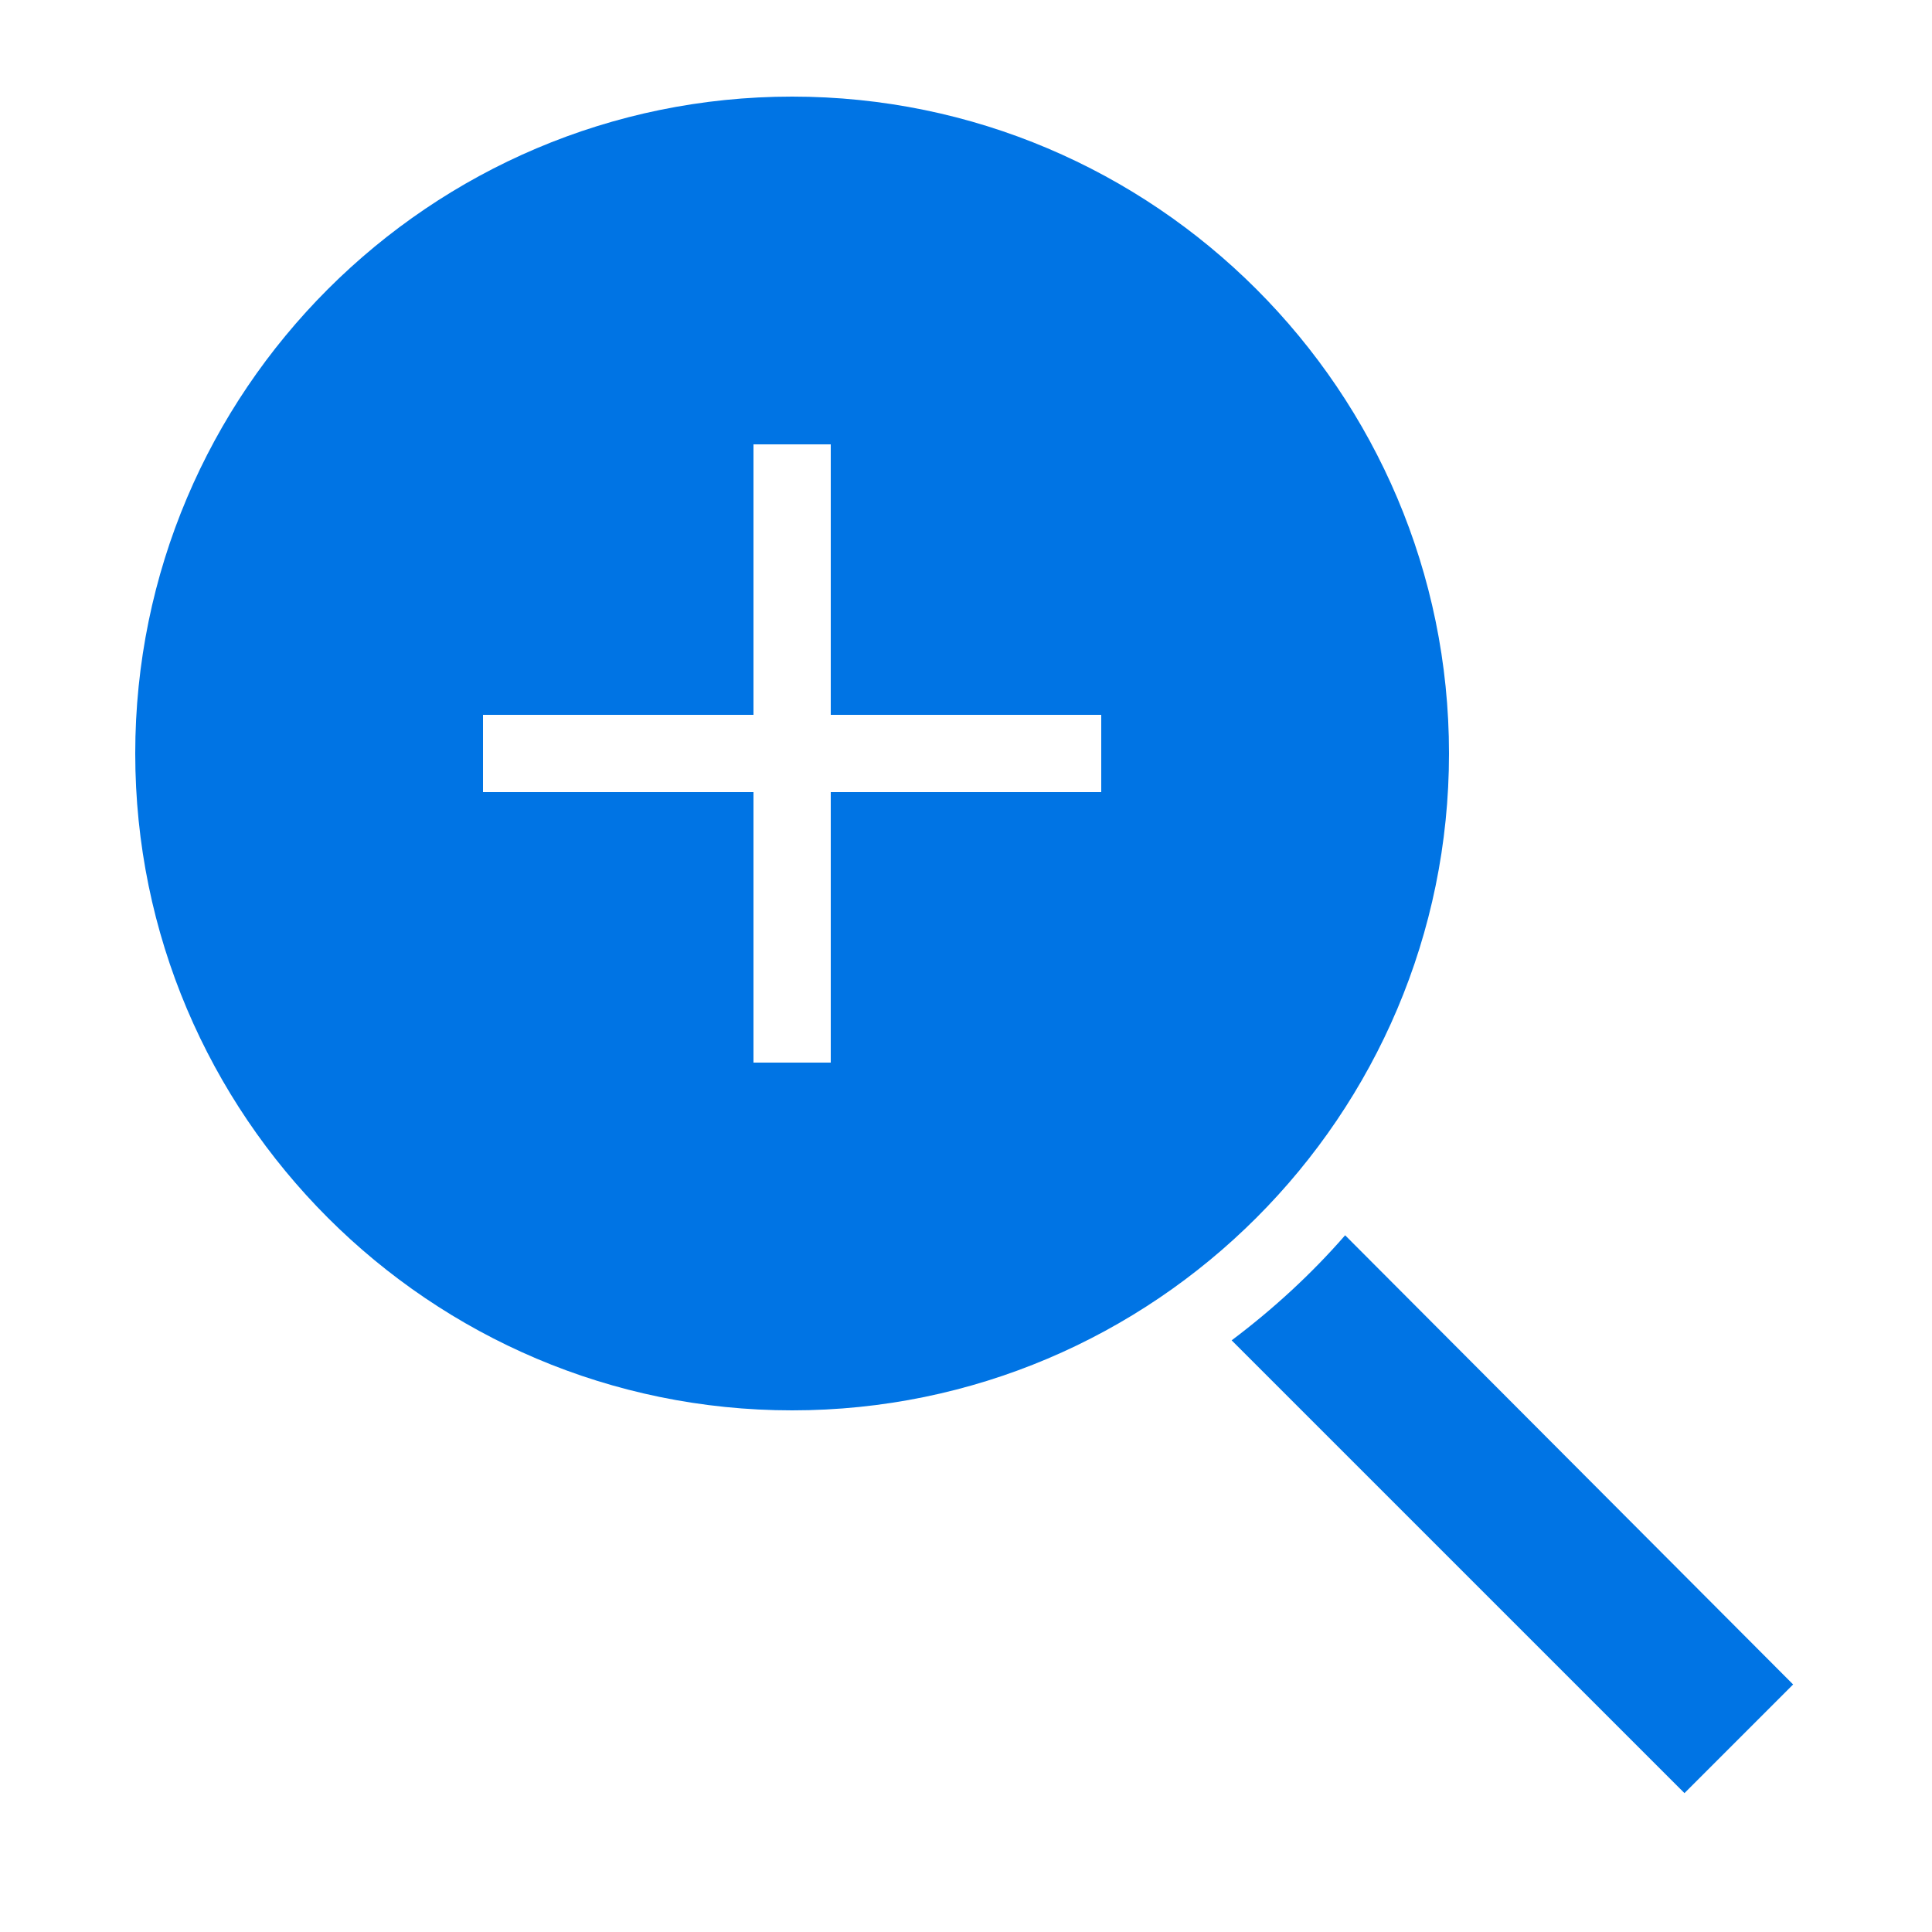 <svg xmlns="http://www.w3.org/2000/svg" viewBox="0 0 50 50"><path d="M 20.5 2.5 C 11.125 2.5 3.5 10.125 3.5 19.5 C 3.5 28.875 11.125 36.5 20.5 36.5 C 29.875 36.5 37.5 28.875 37.5 19.5 C 37.5 10.125 29.875 2.5 20.5 2.5 Z M 19.5 11.5 L 21.5 11.5 L 21.5 18.5 L 28.5 18.5 L 28.5 20.5 L 21.5 20.5 L 21.5 27.5 L 19.5 27.5 L 19.5 20.5 L 12.5 20.5 L 12.5 18.5 L 19.5 18.5 Z M 34.812 31.969 C 33.934 32.977 32.945 33.883 31.875 34.688 L 43.594 46.406 L 46.406 43.594 Z" fill="#0074e4"></path></svg>